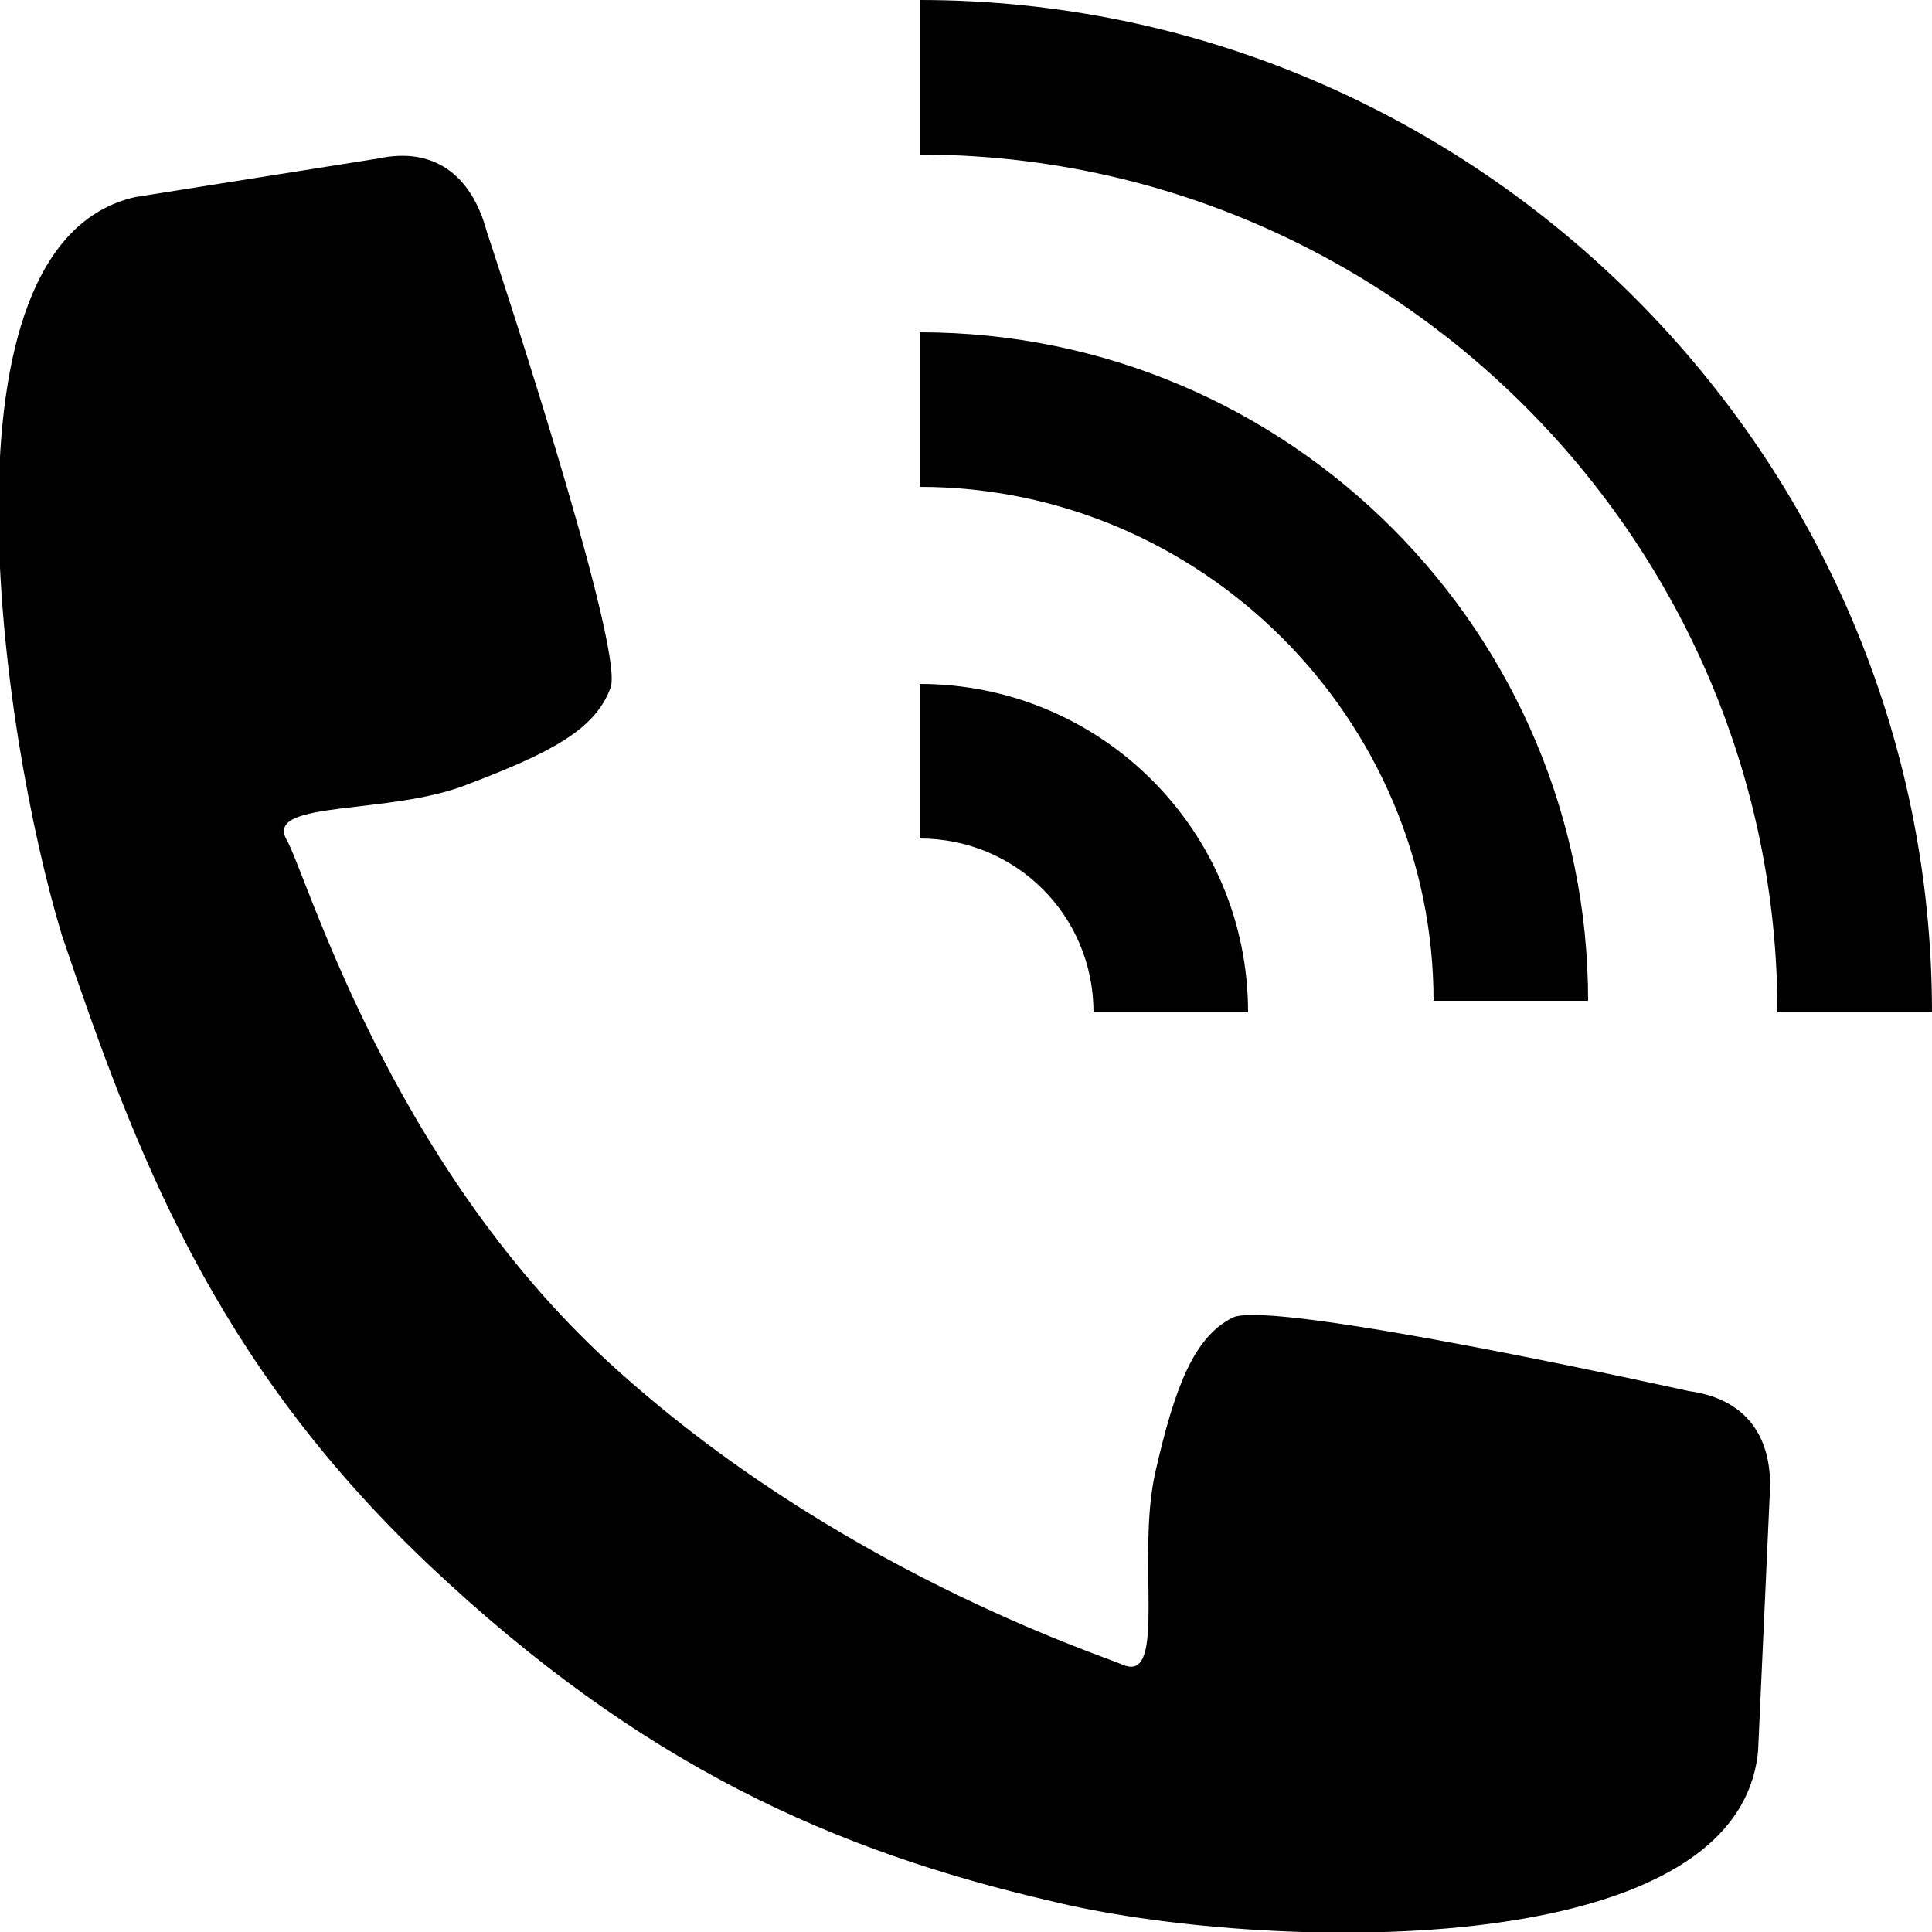 <?xml version="1.0" encoding="utf-8"?>
<!-- Generator: Adobe Illustrator 27.9.1, SVG Export Plug-In . SVG Version: 6.00 Build 0)  -->
<svg version="1.1" id="レイヤー_1" xmlns="http://www.w3.org/2000/svg" xmlns:xlink="http://www.w3.org/1999/xlink" x="0px"
	 y="0px" width="50px" height="50px" viewBox="0 0 50 50" enable-background="new 0 0 50 50" xml:space="preserve">
<path d="M15.8,35.3c5.8,5.3,12.6,7.5,13.3,7.8c1.1,0.4,0.3-2.8,0.8-5s1-3.5,2-4c1-0.5,11.8,1.9,11.8,1.9c1.5,0.2,2.2,1.2,2.1,2.7
	l-0.3,6.6c-0.5,5.6-13,5.2-18.3,3.9c-5.6-1.3-10.6-3.5-16.1-8.7c-5.6-5.3-7.6-10.7-9.5-16.3C0,18.9-1.8,6.3,3.5,5.1l6.3-1
	c1.4-0.3,2.4,0.4,2.8,1.9c0,0,3.6,10.8,3.2,11.8c-0.4,1.1-1.6,1.7-3.7,2.5c-2,0.8-5.2,0.4-4.7,1.4C7.9,22.5,10,30,15.8,35.3z"/>
<g>
	<path d="M50,26.2h-4C46,14,36,4,23.8,4V0C38.2,0,50,11.8,50,26.2z"/>
	<path d="M41.1,25.9h-4c0-7.3-6-13.3-13.3-13.3v-4C33.4,8.6,41.1,16.4,41.1,25.9z"/>
	<path d="M32.3,26.2h-4c0-2.5-2-4.5-4.5-4.5v-4C28.5,17.7,32.3,21.5,32.3,26.2z"/>
</g>
</svg>
